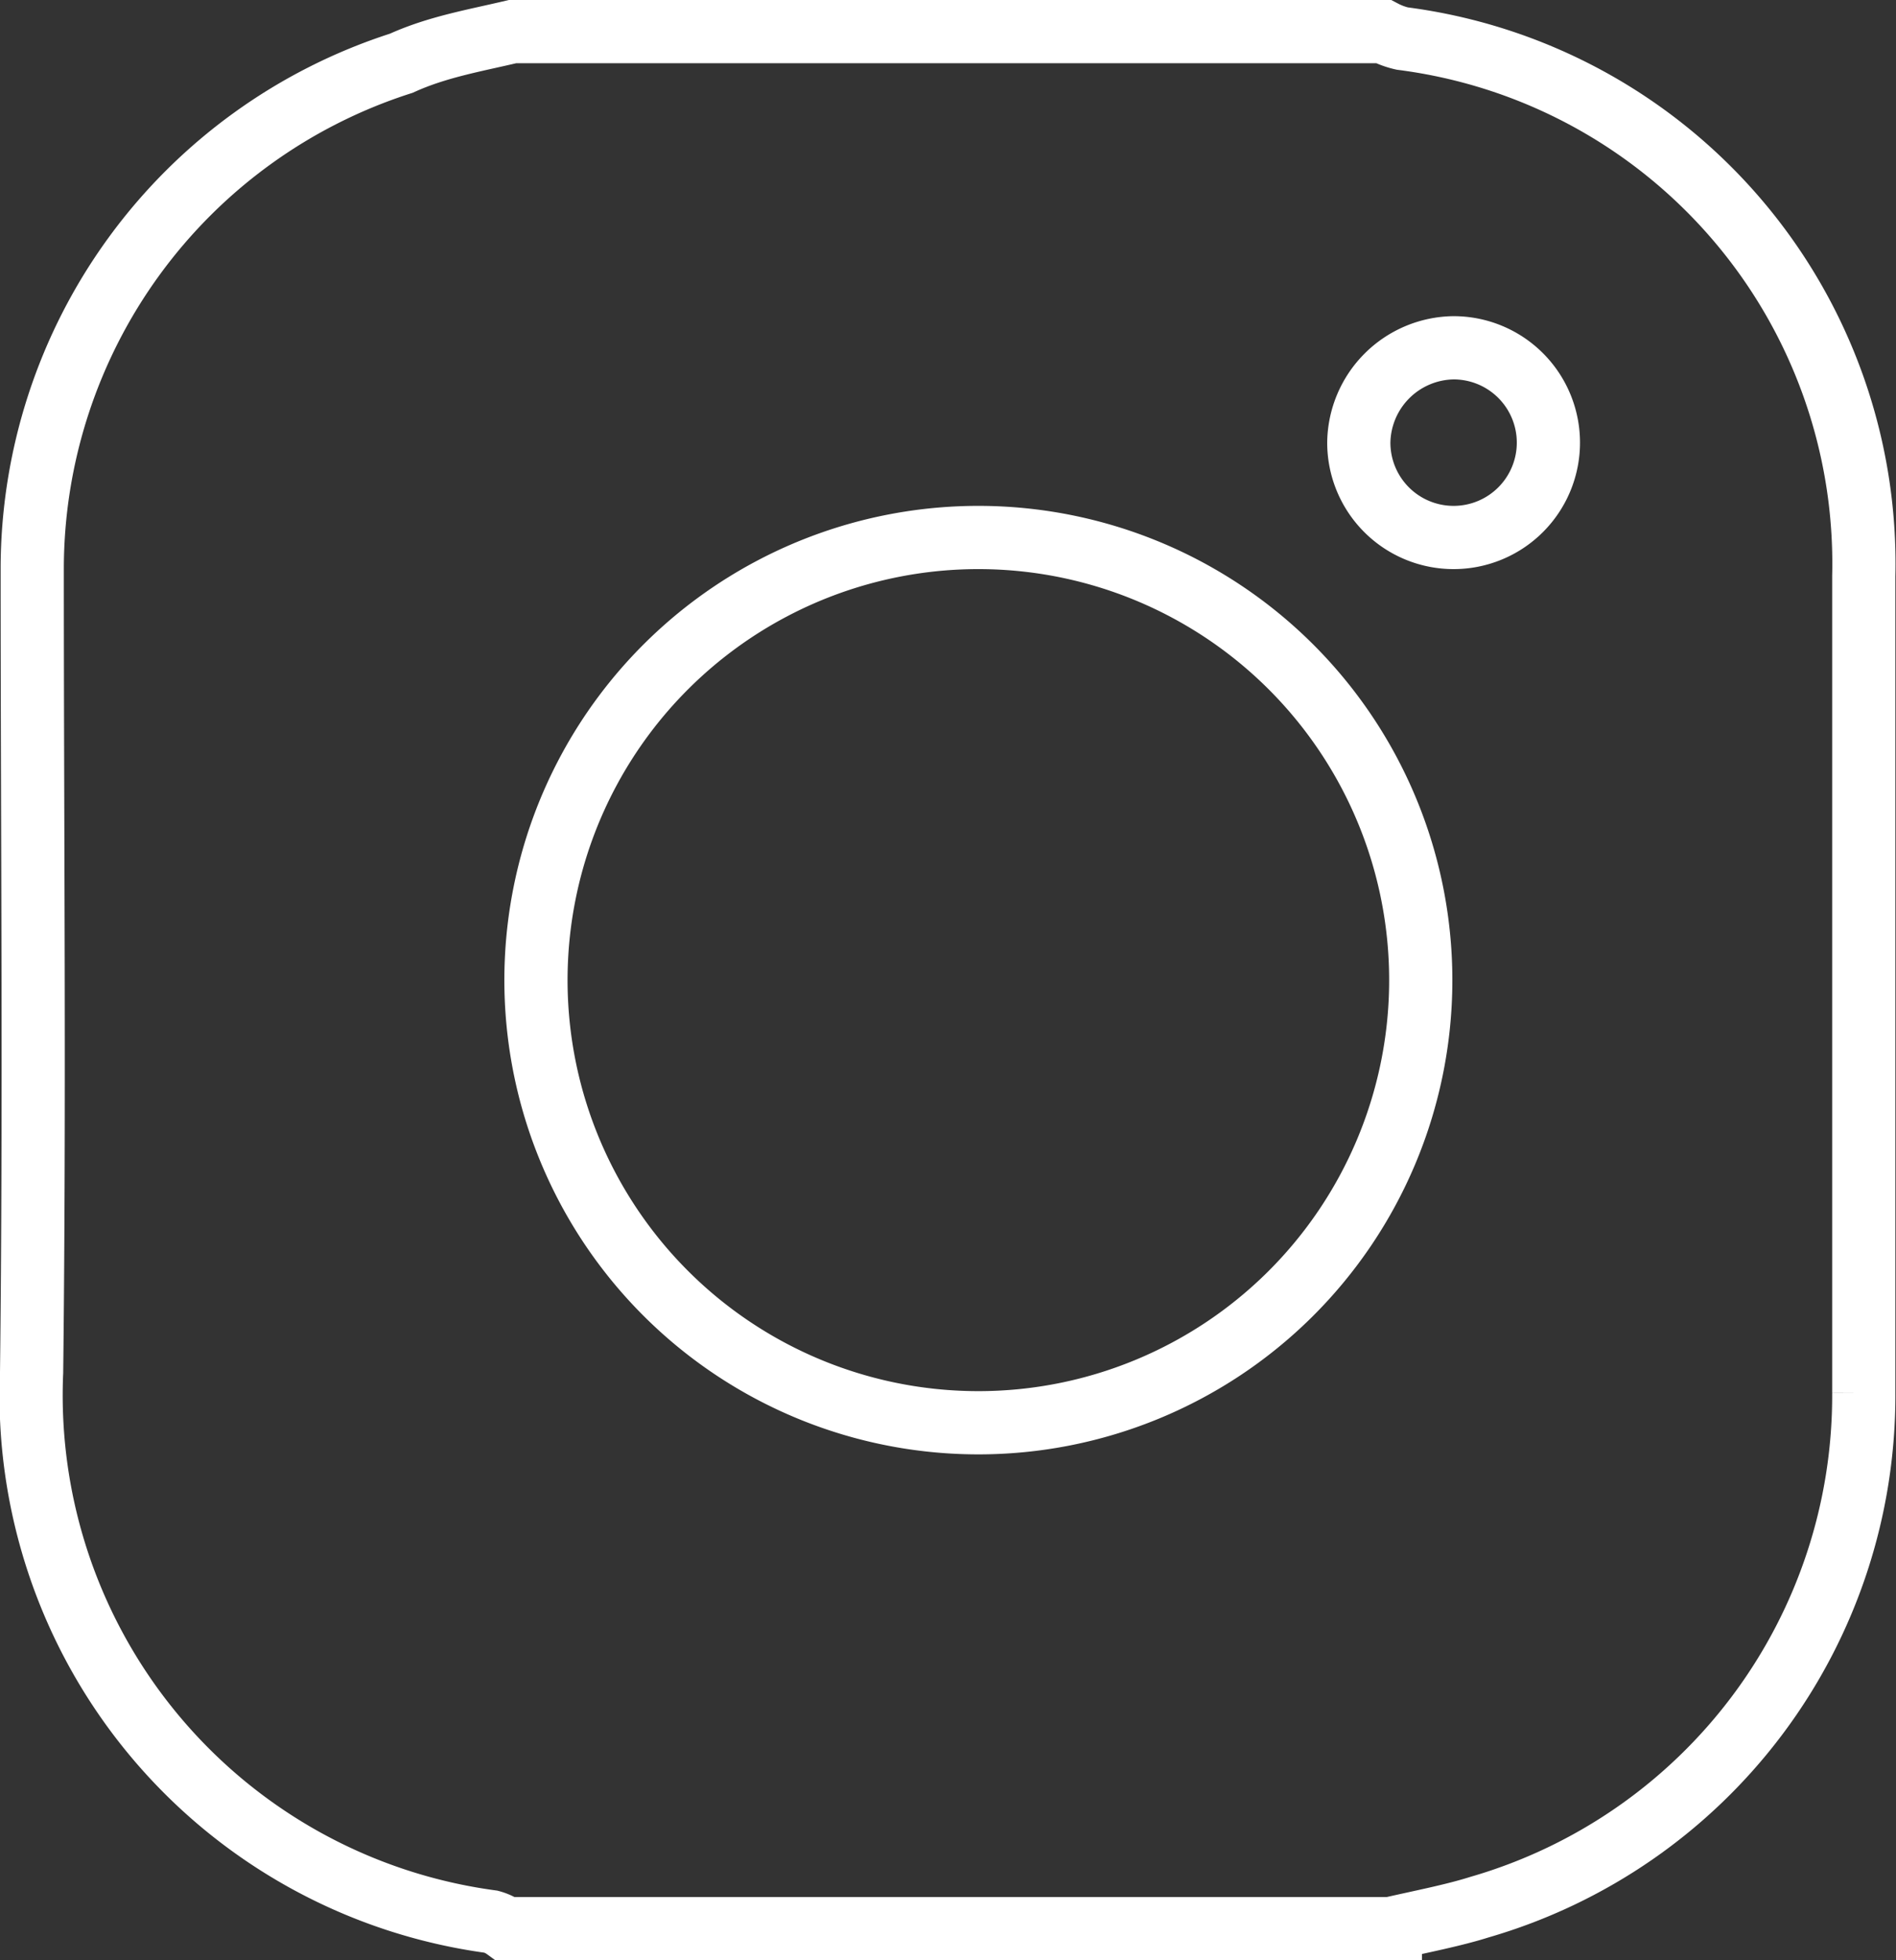 <svg xmlns="http://www.w3.org/2000/svg" viewBox="0 0 30 31"><rect x="0" y="0" width="30" height="31" fill="#333333" stroke="none"/><defs><style>.cls-1{fill:none;stroke:#fff;stroke-miterlimit:10}</style></defs><g id="レイヤー_2" data-name="レイヤー 2"><g id="レイヤー_1-2" data-name="レイヤー 1"><path class="cls-1" d="M22 30.5H8a.7.7 0 00-.23-.11A8.4 8.4 0 01.5 21.7C.55 17.46.51 13.21.51 9a8.4 8.4 0 015.84-8C6.92.74 7.52.64 8.11.5h13.78a1.21 1.21 0 00.3.11 8.37 8.37 0 017.3 8.5v12.92a8.42 8.42 0 01-6.08 8.13c-.41.13-.93.23-1.41.34z"/><path class="cls-1" d="M15.48 22.5a7 7 0 117-6.93 7 7 0 01-7 6.93zM23 5.5A1.5 1.5 0 1121.5 7 1.52 1.52 0 0123 5.5z"/></g></g></svg>